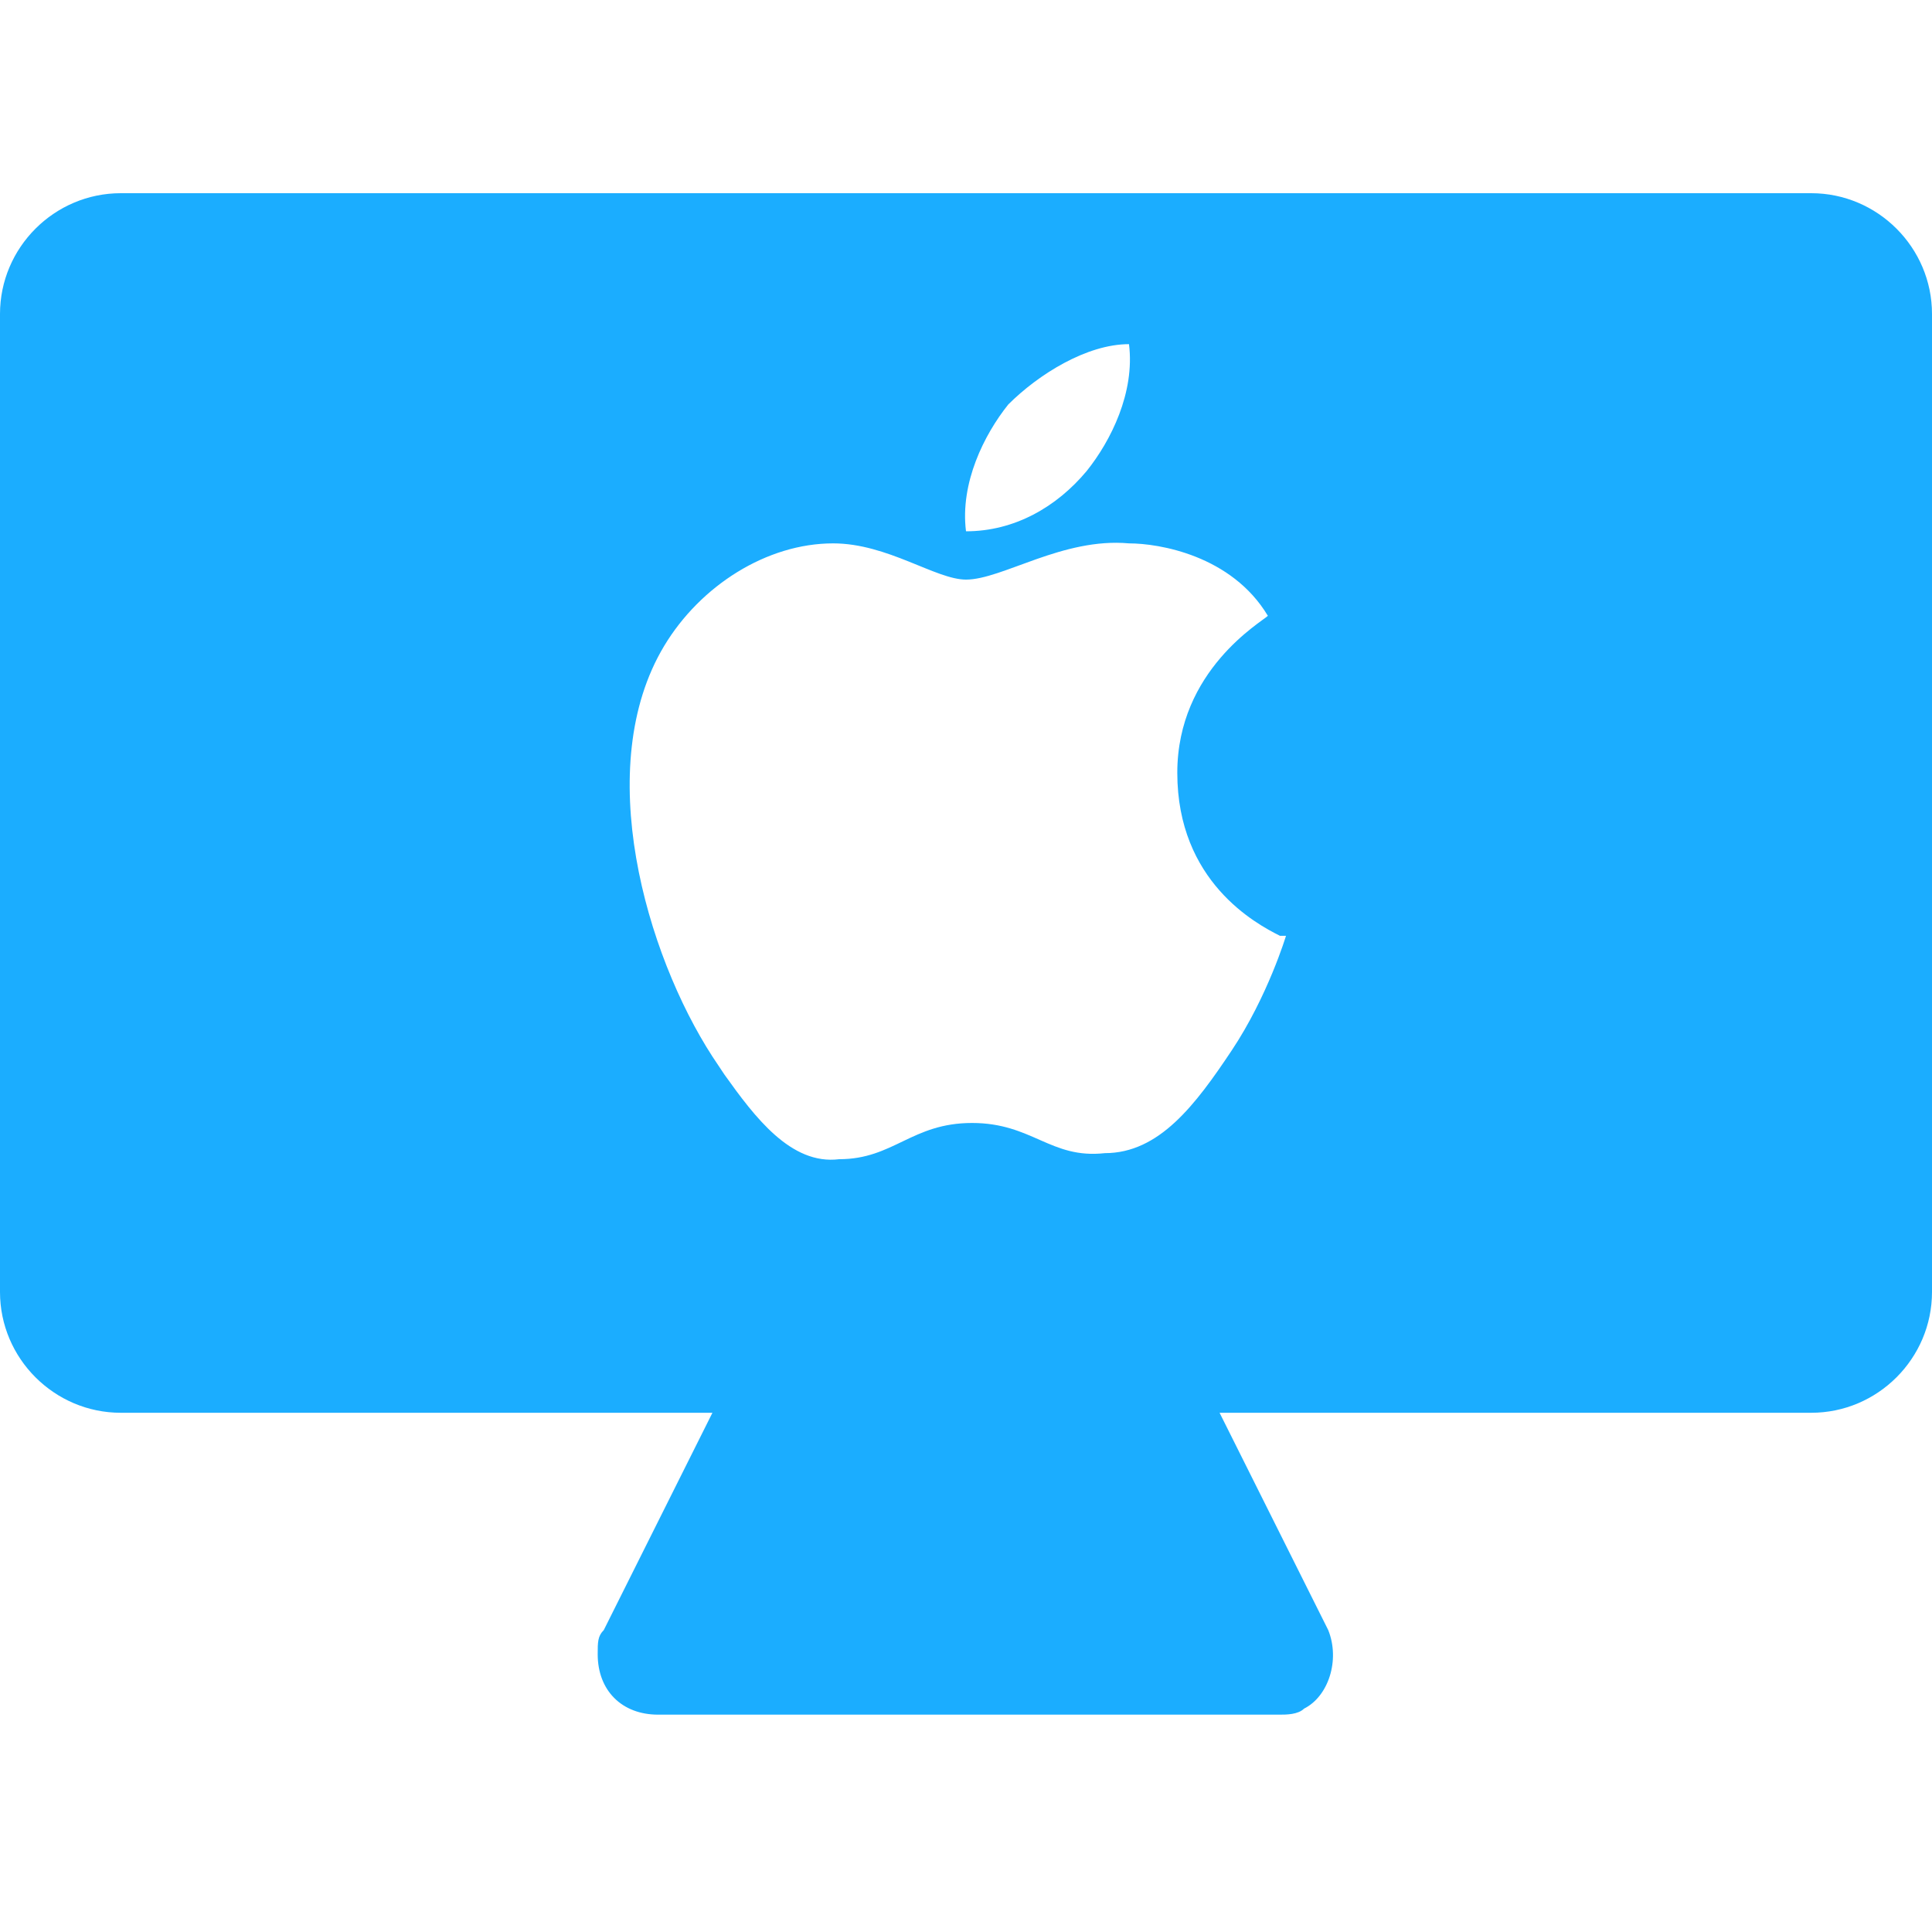 <svg width="60" height="60" viewBox="0 0 60 60" fill="none" xmlns="http://www.w3.org/2000/svg">
<g id="Mac&#229;&#174;&#162;&#230;&#136;&#183;&#231;&#171;&#175;">
<path id="Vector" d="M56.25 6C58.312 6 60 7.688 60 9.75V40.125C60 42.188 58.312 43.875 56.25 43.875H37.875L41.25 50.625C41.625 51.562 41.25 52.688 40.5 53.062C40.312 53.25 39.938 53.25 39.75 53.25H20.438C19.312 53.25 18.562 52.5 18.562 51.375C18.562 51 18.562 50.812 18.75 50.625L22.125 43.875H3.75C1.688 43.875 0 42.188 0 40.125V9.75C0 7.688 1.688 6 3.75 6H56.25ZM35.062 16.875C33 16.688 31.125 18 30 18C29.062 18 27.562 16.875 25.875 16.875C23.812 16.875 21.75 18.188 20.625 20.062C18.375 23.812 20.062 29.625 22.125 32.812L22.5 33.375C23.438 34.688 24.562 36.188 26.062 36C27.75 36 28.312 34.875 30.188 34.875C32.062 34.875 32.625 36 34.312 35.812C36 35.812 37.125 34.312 38.25 32.625C39.375 30.938 39.938 29.062 39.938 29.062H39.75C39 28.688 36.562 27.375 36.562 24C36.562 20.812 39.188 19.312 39.375 19.125C38.25 17.25 36 16.875 35.062 16.875ZM35.062 10.688C33.75 10.688 32.25 11.625 31.312 12.562C30.562 13.5 29.812 15 30 16.5C31.5 16.5 32.812 15.75 33.75 14.625C34.5 13.688 35.25 12.188 35.062 10.688Z" fill="#1BADFF"/>
</g>
</svg>

